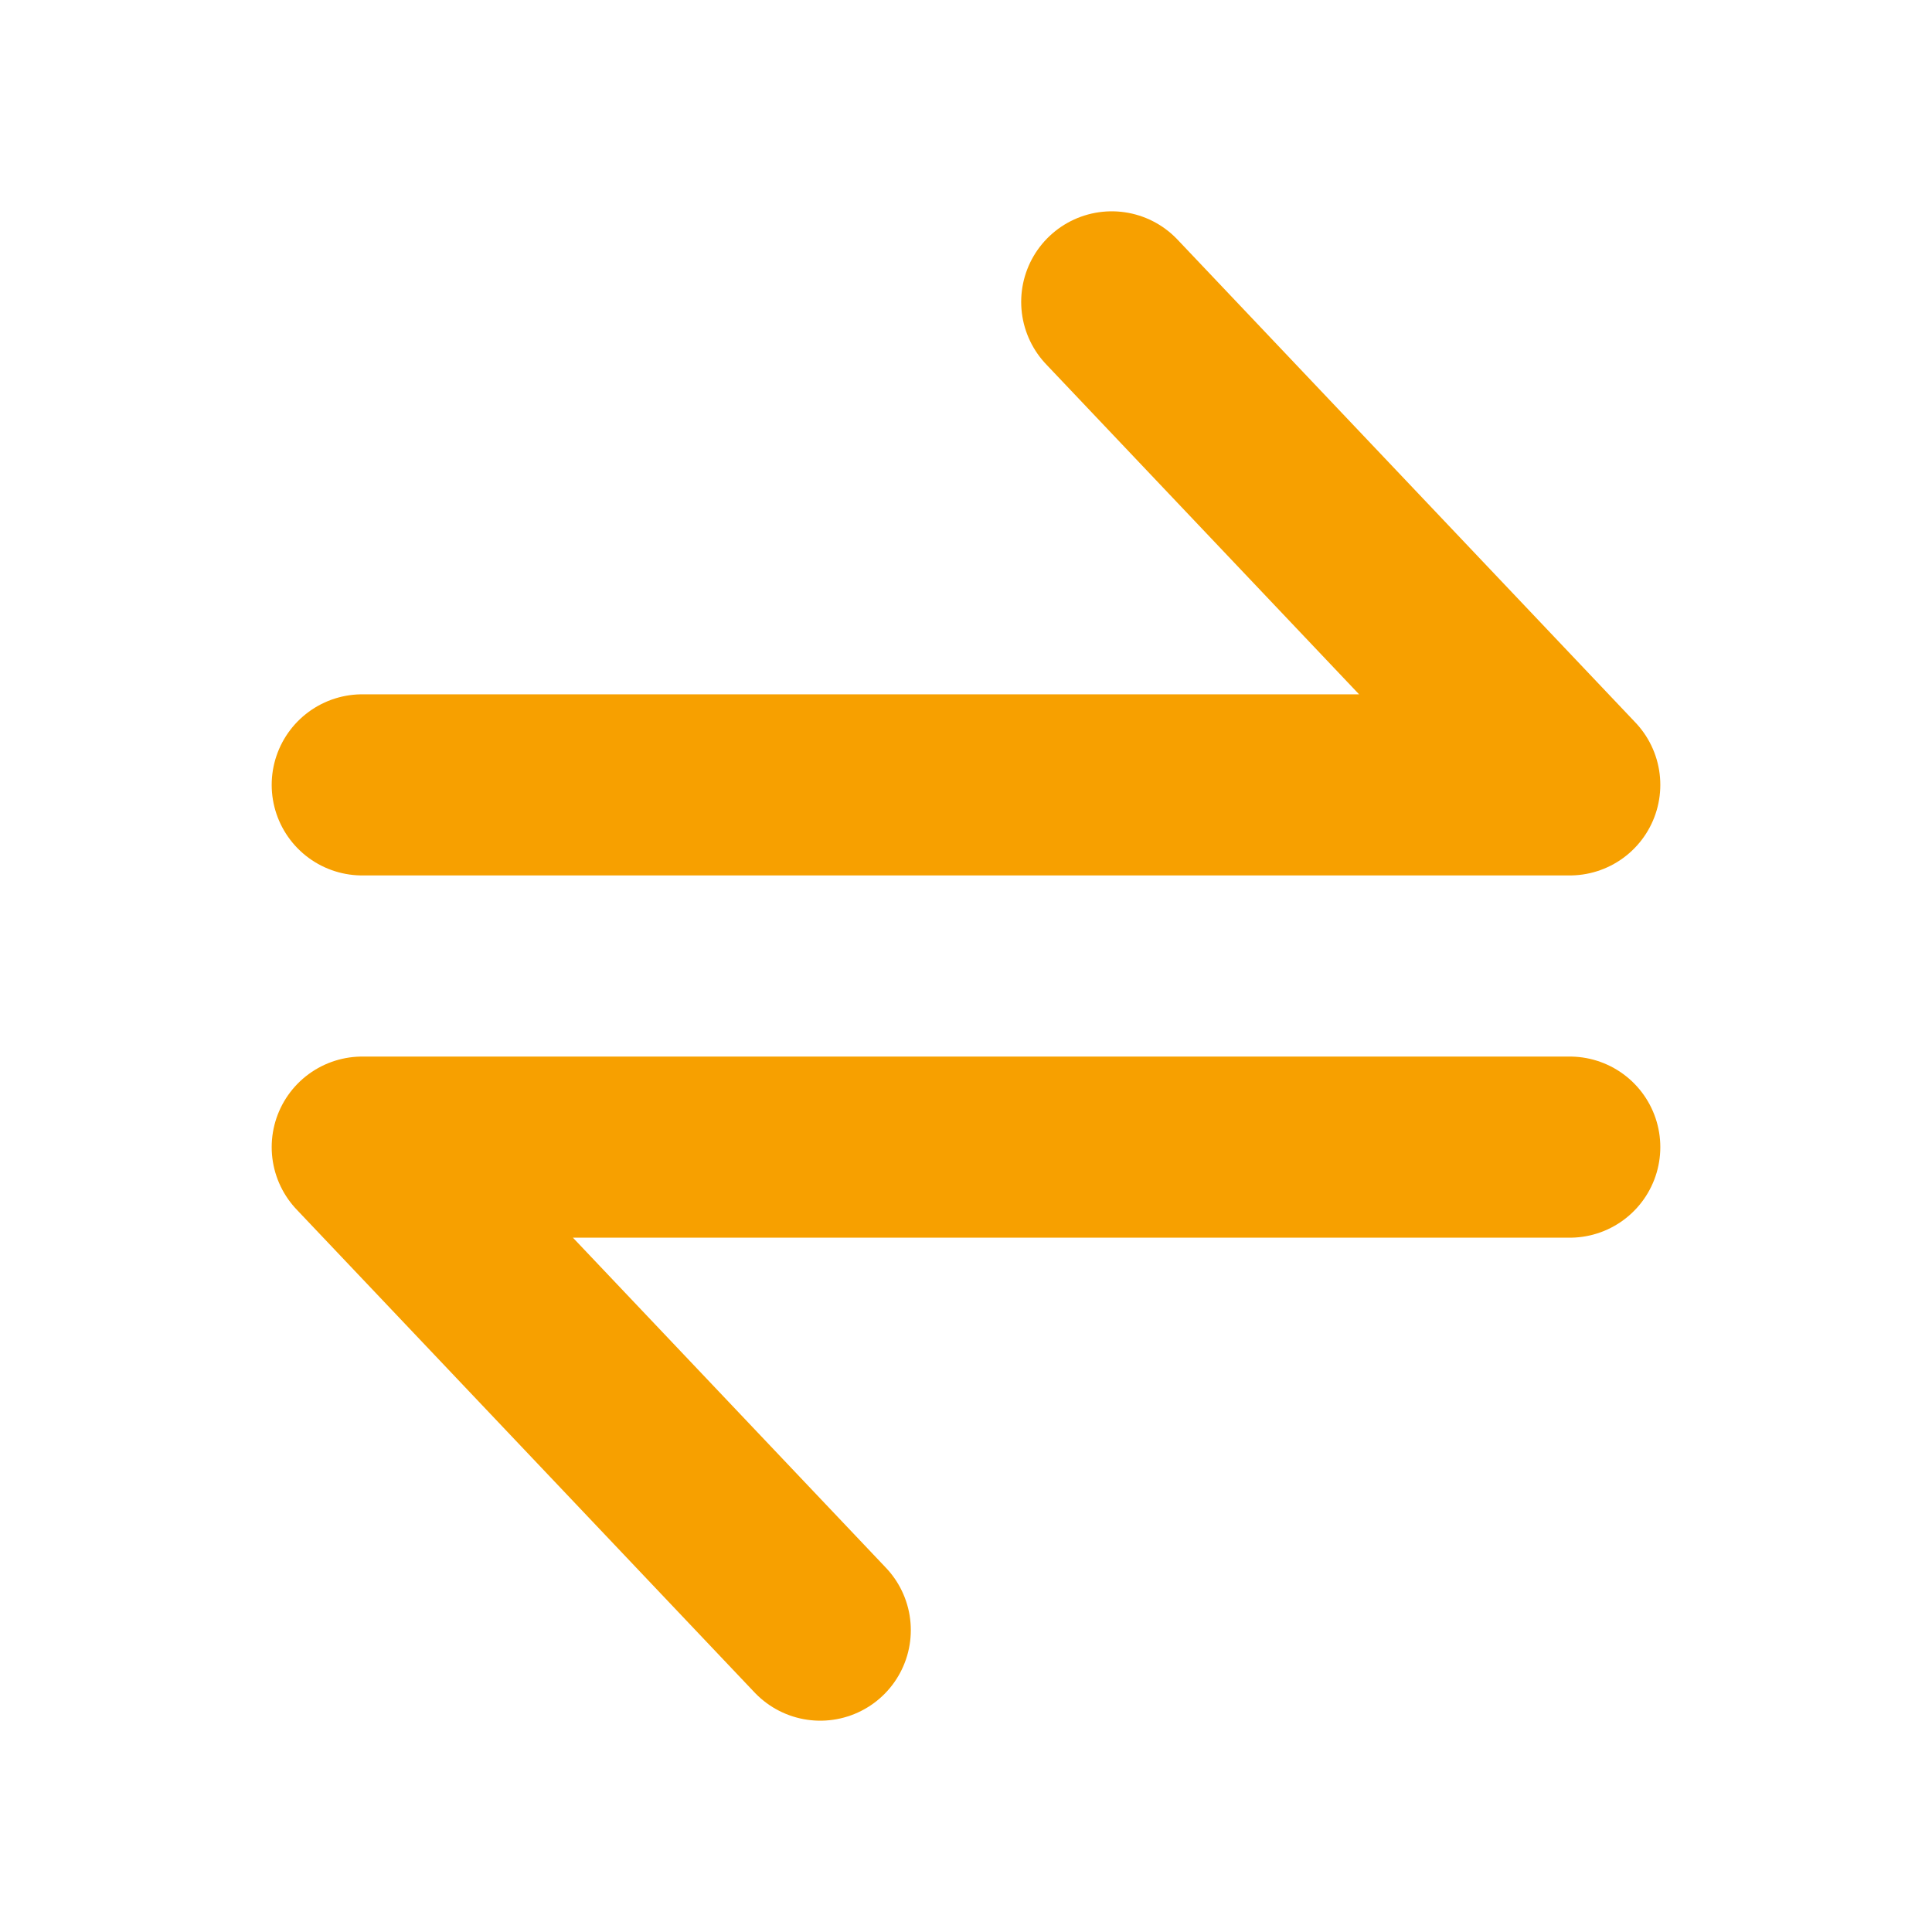 <svg width="16" height="16" viewBox="0 0 16 16" fill="none" xmlns="http://www.w3.org/2000/svg">
<path d="M3 6.5H13L9.207 2.5" stroke="#F7A000" stroke-width="1.5" stroke-linecap="round" stroke-linejoin="round"/>
<path d="M13 9.5H3L6.793 13.5" stroke="#F7A000" stroke-width="1.5" stroke-linecap="round" stroke-linejoin="round"/>
</svg>
